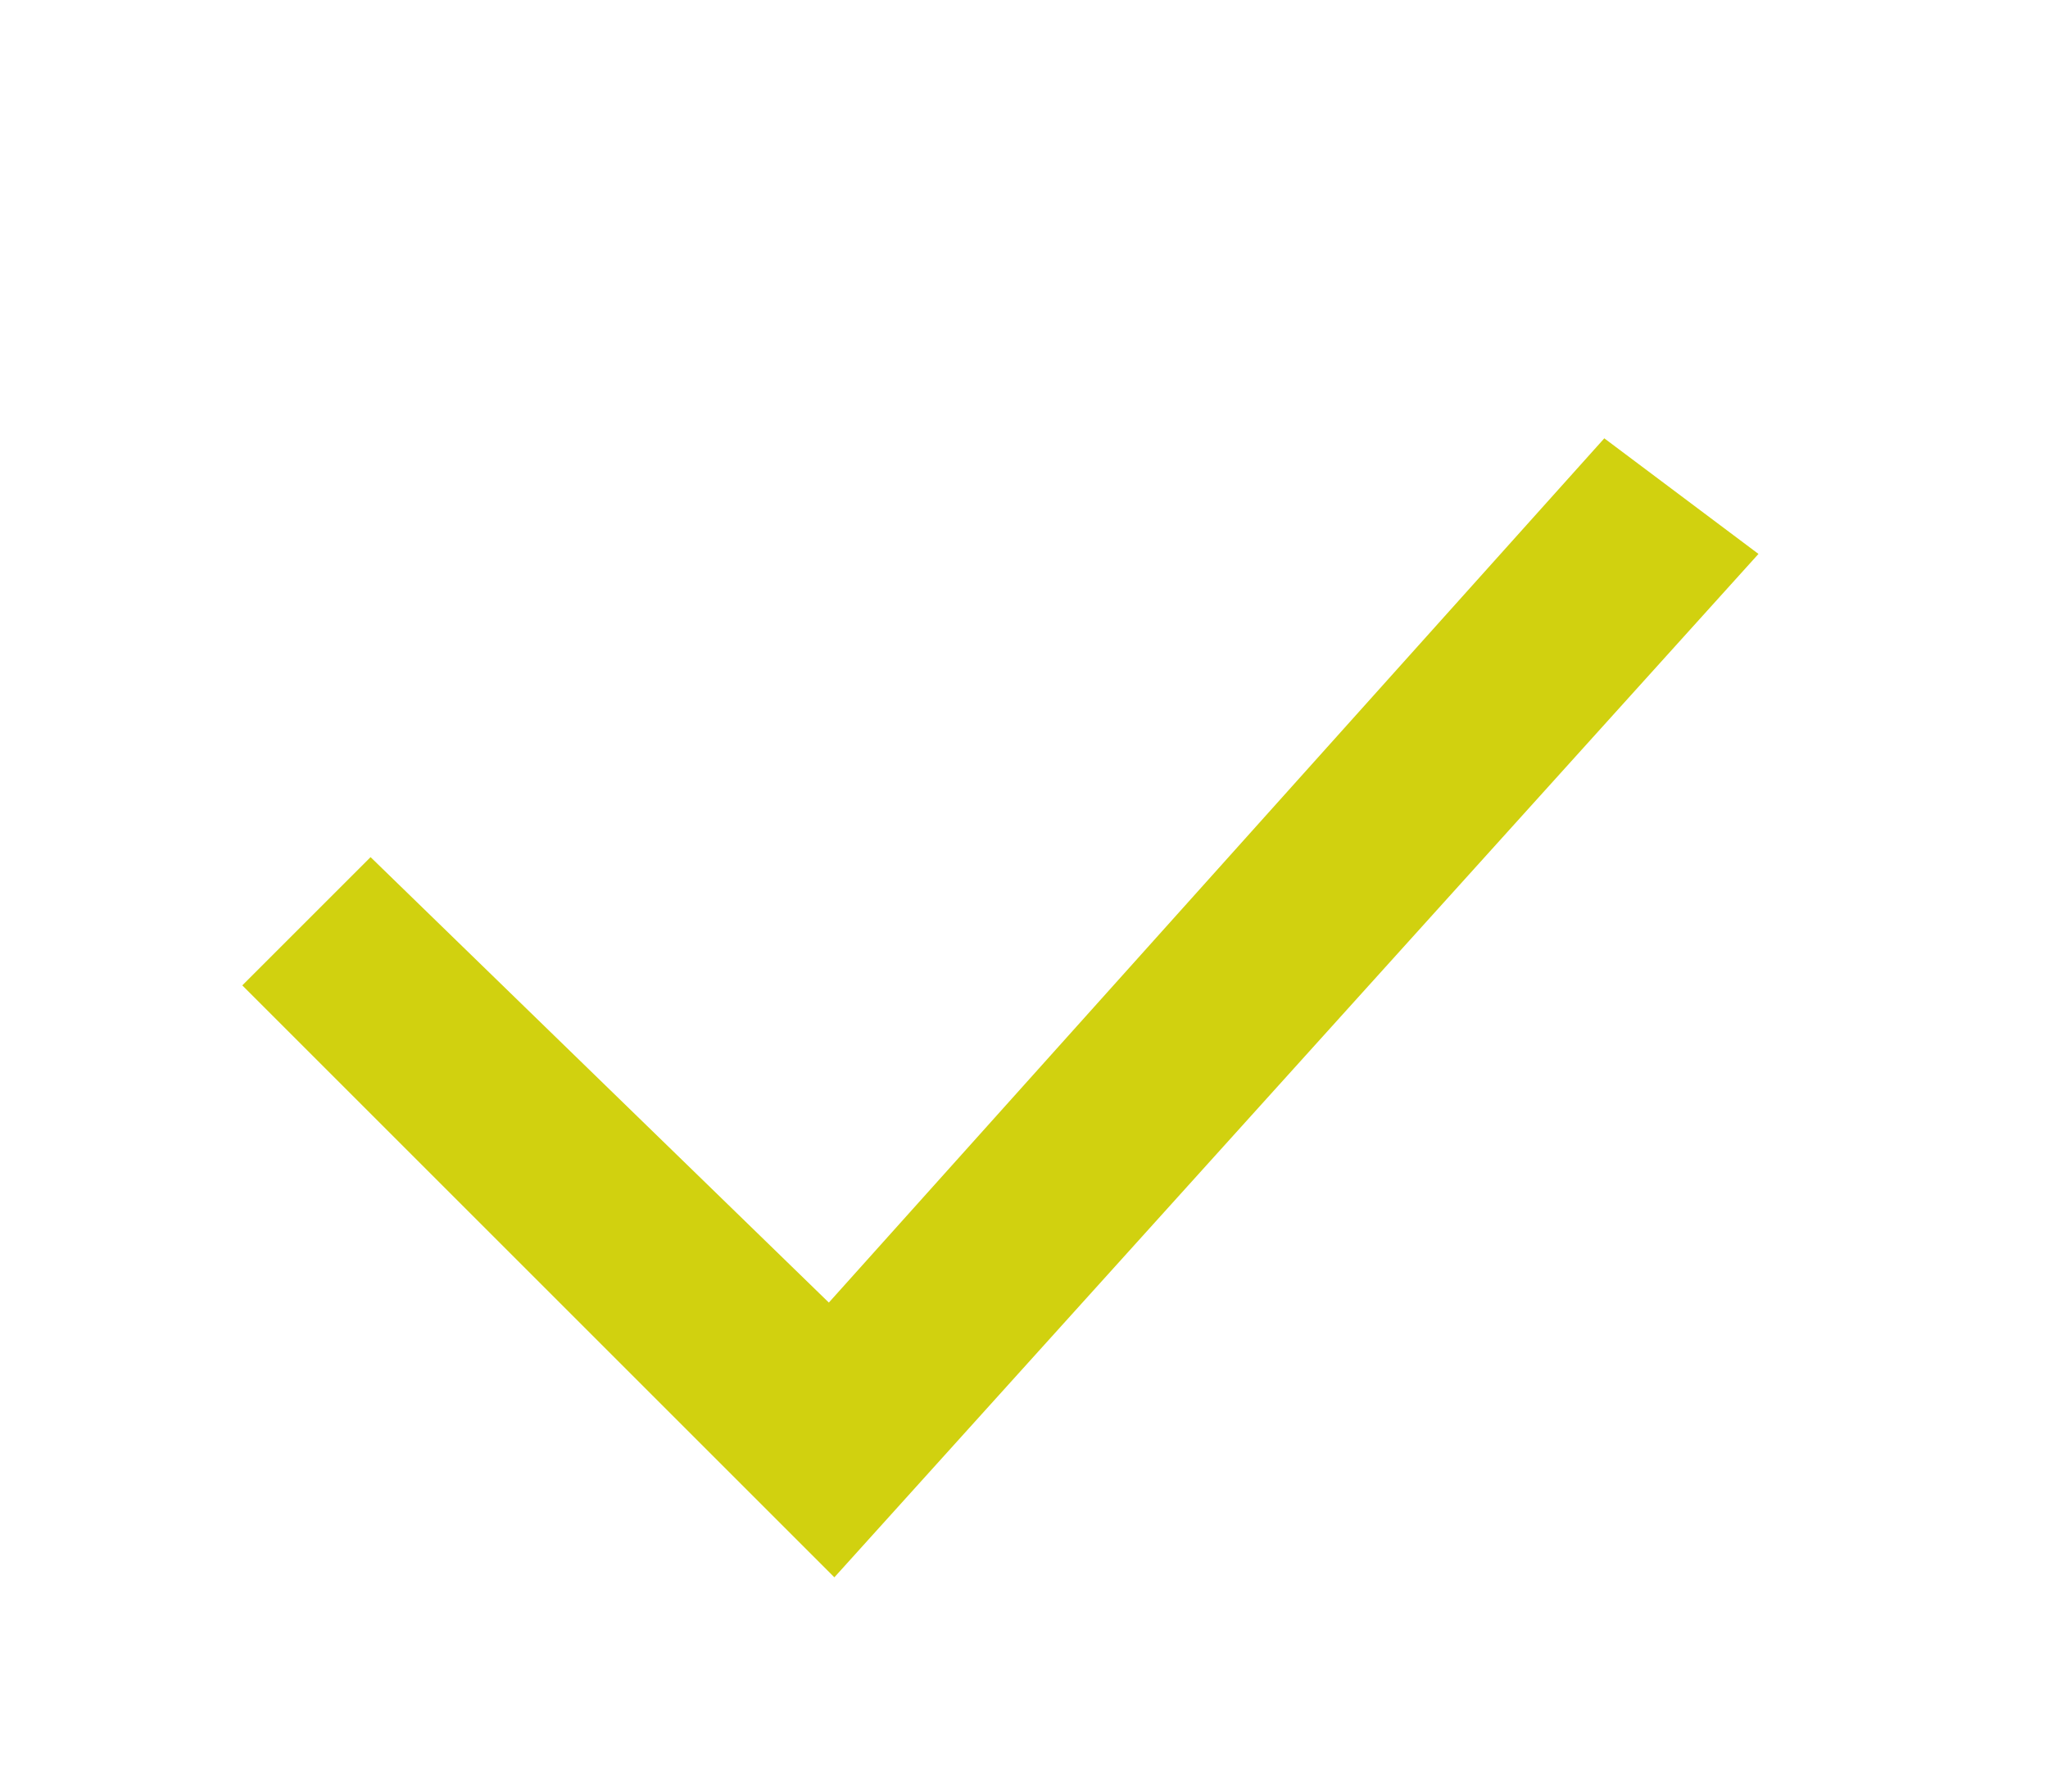 <?xml version="1.0" encoding="utf-8"?>
<!-- Generator: Adobe Illustrator 25.2.1, SVG Export Plug-In . SVG Version: 6.00 Build 0)  -->
<svg version="1.1" id="Ebene_1" xmlns="http://www.w3.org/2000/svg" xmlns:xlink="http://www.w3.org/1999/xlink" x="0px" y="0px"
	 viewBox="0 0 16 14" style="enable-background:new 0 0 16 14;" xml:space="preserve">
<style type="text/css">
	.st0{display:none;}
	.st1{display:inline;}
	.st2{fill:#D1D10F;stroke:#D1D10F;stroke-miterlimit:10;}
</style>
<g class="st0">
	<rect x="-180" y="-52.5" class="st1" width="430" height="210.5"/>
</g>
<g class="st0">
	<g class="st1">
		<path d="M16,32c8.8,0,16-7.2,16-16S24.8,0,16,0S0,7.2,0,16S7.2,32,16,32z M16,1c8.3,0,15,6.7,15,15s-6.7,15-15,15S1,24.3,1,16
			S7.7,1,16,1z"/>
		<polygon points="23.4,10.4 22.6,9.7 13.3,20.2 9.3,16.2 8.6,16.9 13.3,21.6 		"/>
	</g>
</g>
<g class="st0">
	<g class="st1">
		<path d="M2.5,24.4c3.3,5,9.2,7.8,15.2,7.2C25.8,30.9,31.8,24.1,32,16C31.7,2.1,14.1-5.1,4.3,5.1C-0.7,10.3-1.4,18.4,2.5,24.4z
			 M14.2,0.8C23.3-0.4,30.8,7.1,31,15.9c-0.2,7.6-5.6,14.3-13.3,15.3C8.8,32.3,0.9,24.9,0.9,16.1C0.9,8.5,6.7,1.8,14.2,0.8z"/>
		<path d="M13,20.7c0.1,0.1,0.7,0.4,0.8,0.2c3.2-3.5,6.3-7,9.5-10.5c0.2-0.2-0.7-0.6-0.9-0.4c-3,3.4-6.1,6.8-9.1,10.2
			c-1.2-1.2-2.5-2.5-3.7-3.7c-0.2-0.2-1.1-0.3-0.8,0C10.1,17.9,11.6,19.3,13,20.7z"/>
	</g>
</g>
<g class="st0">
	<g class="st1">
		<path d="M16,32c8.8,0,16-7.2,16-16S24.8,0,16,0S0,7.2,0,16S7.2,32,16,32z M16,2c7.7,0,14,6.3,14,14s-6.3,14-14,14S2,23.7,2,16
			S8.3,2,16,2z"/>
		<polygon points="23.8,10.7 22.3,9.4 13.2,19.4 9.6,15.9 8.2,17.3 13.3,22.3 		"/>
	</g>
</g>
<g>
	<polygon class="st2" points="13,4.4 12.6,4.1 6.5,10.9 2.9,7.4 2.6,7.7 6.5,11.6 	"/>
</g>
</svg>

